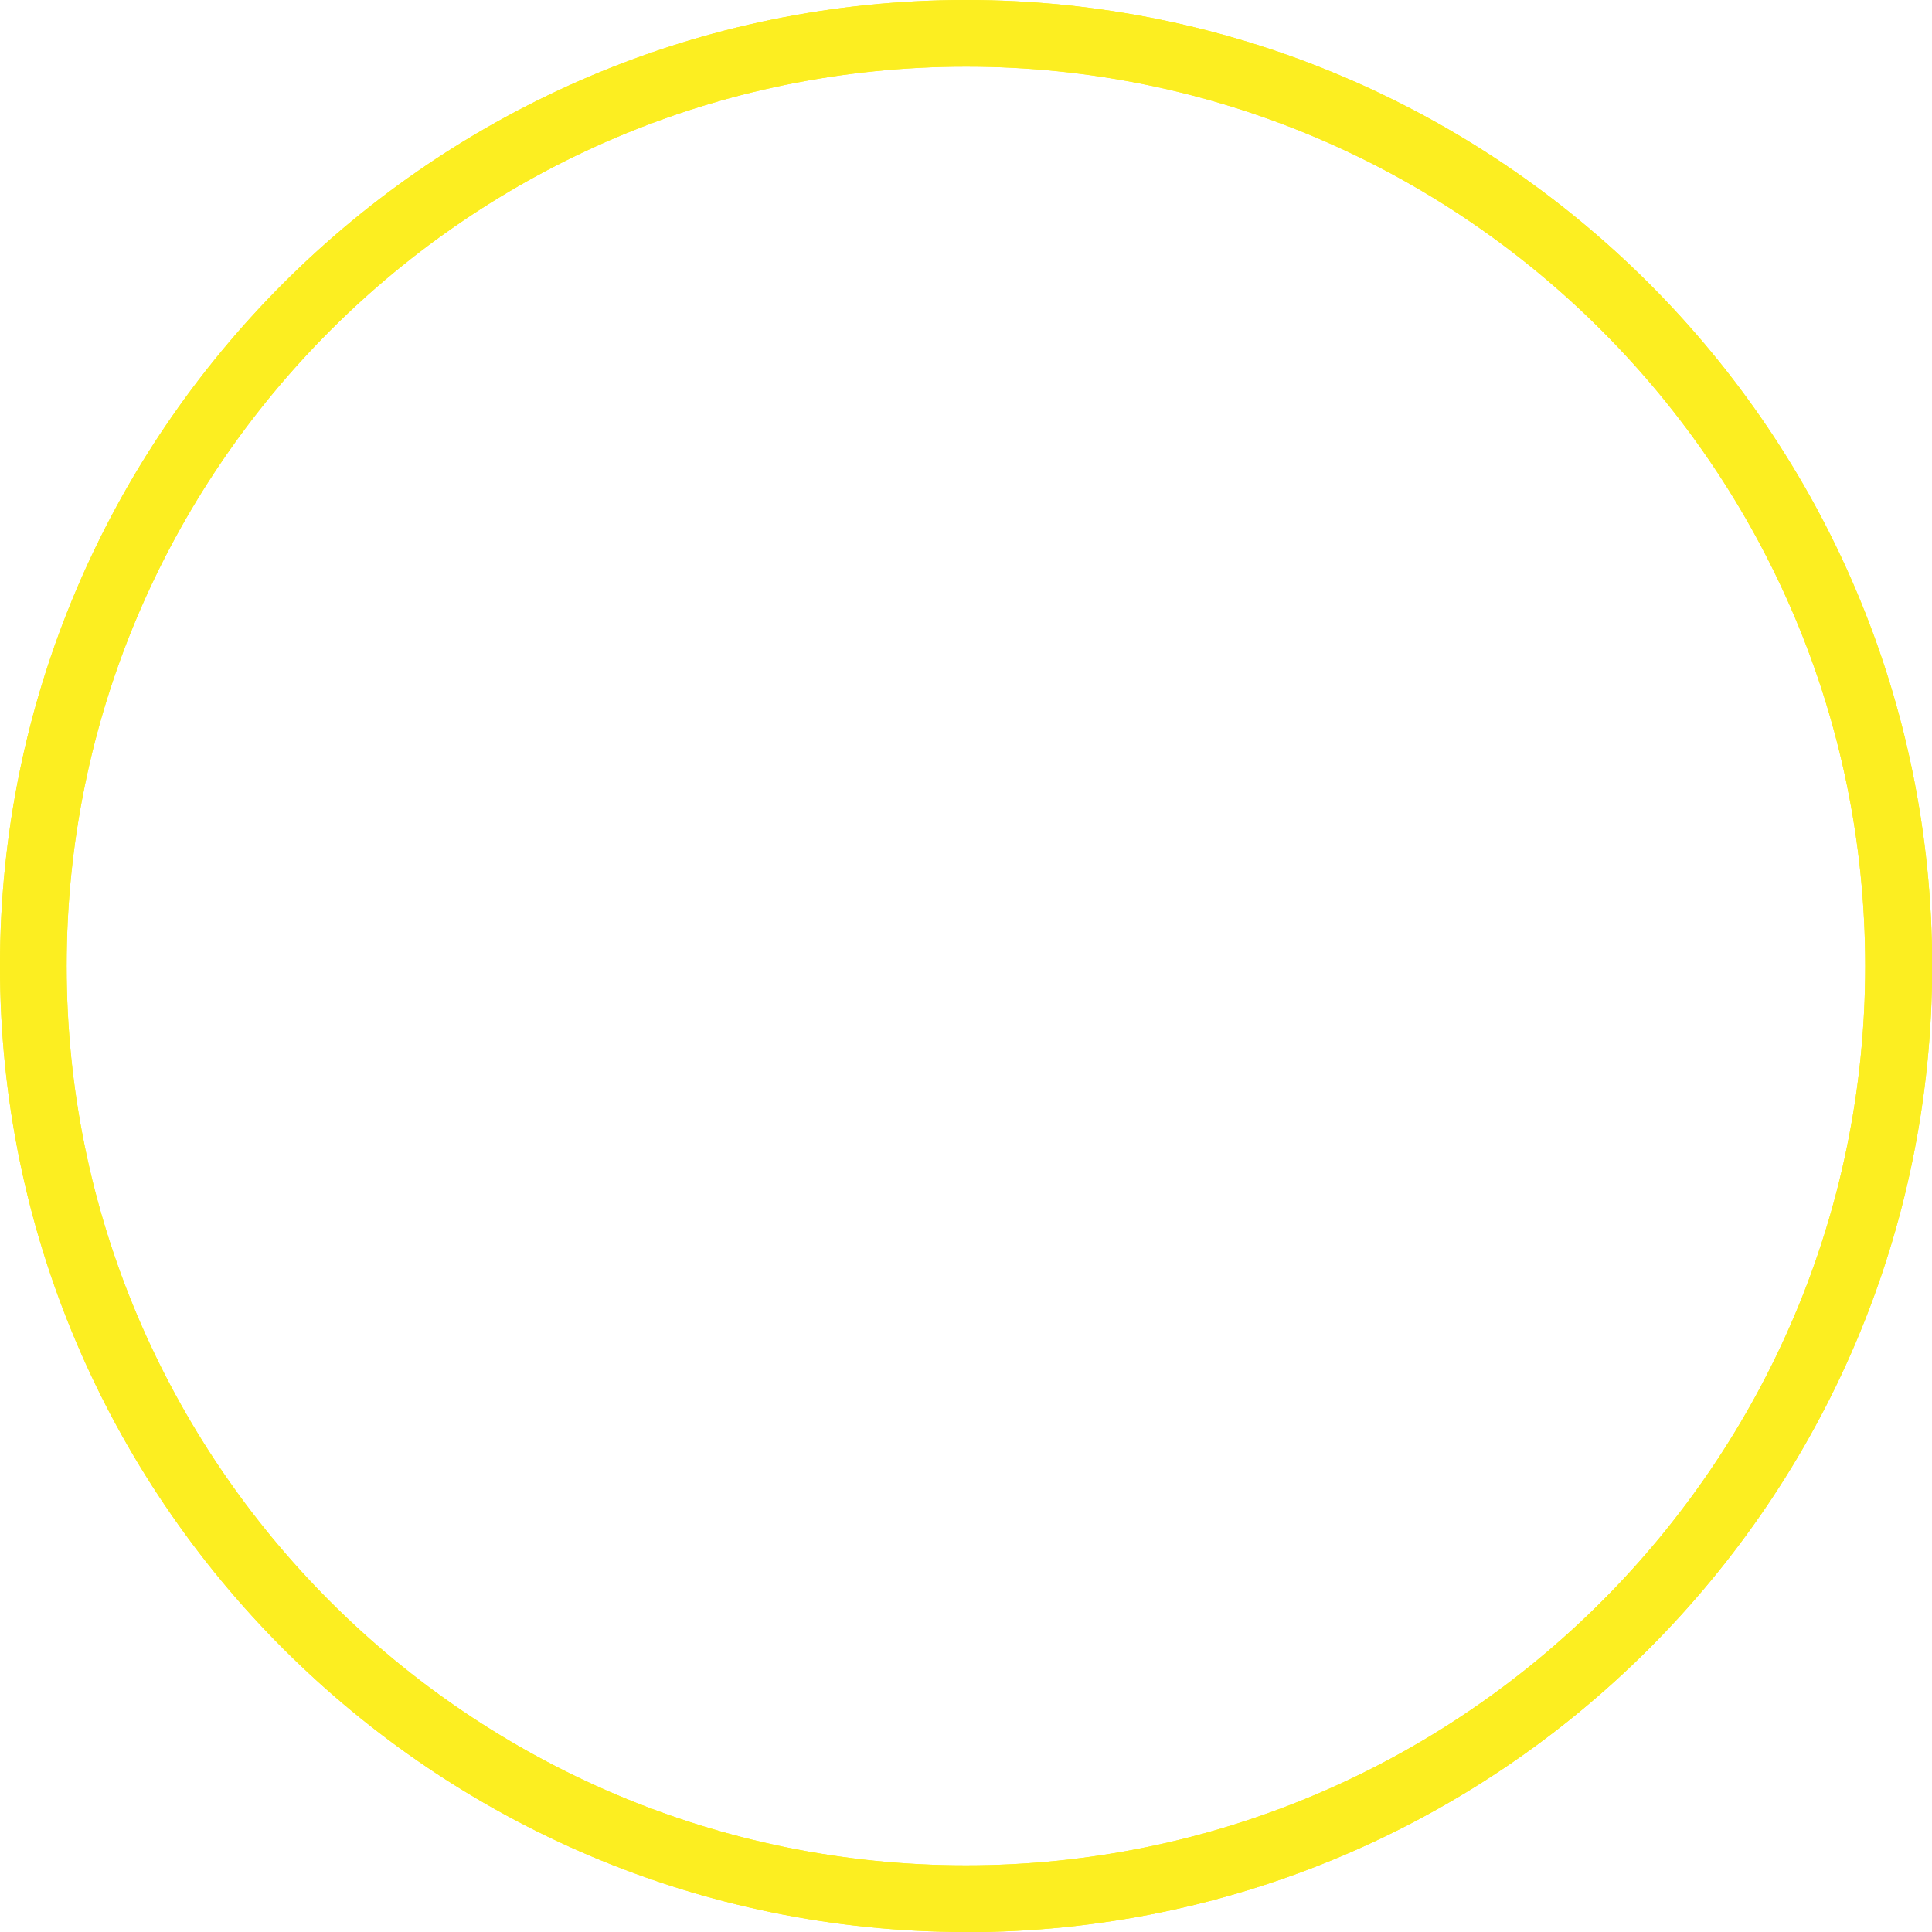 <svg width="129" height="129" viewBox="0 0 129 129" fill="none" xmlns="http://www.w3.org/2000/svg">
<g clip-path="url(#clip0_10015_2690)">
<path d="M64.505 129C28.94 129 0 100.071 0 64.505C0 28.94 28.94 0 64.505 0C100.071 0 129.01 28.94 129.01 64.505C129.01 100.071 100.071 129.01 64.505 129.01V129ZM64.505 4.448C31.389 4.448 4.448 31.389 4.448 64.505C4.448 97.621 31.389 124.552 64.495 124.552C97.6 124.552 124.541 97.611 124.541 64.505C124.541 31.4 97.611 4.448 64.505 4.448Z" fill="#FCEE21"/>
<path d="M64.505 129C28.94 129 0 100.071 0 64.505C0 28.94 28.94 0 64.505 0C100.071 0 129.01 28.94 129.01 64.505C129.01 100.071 100.071 129.01 64.505 129.01V129ZM64.505 4.448C31.389 4.448 4.448 31.389 4.448 64.505C4.448 97.621 31.389 124.552 64.495 124.552C97.6 124.552 124.541 97.611 124.541 64.505C124.541 31.4 97.611 4.448 64.505 4.448Z" fill="#FCEE21"/>
</g>
<defs>
<clipPath id="clip0_10015_2690">
<rect width="129" height="129" fill="white"/>
</clipPath>
</defs>
</svg>
